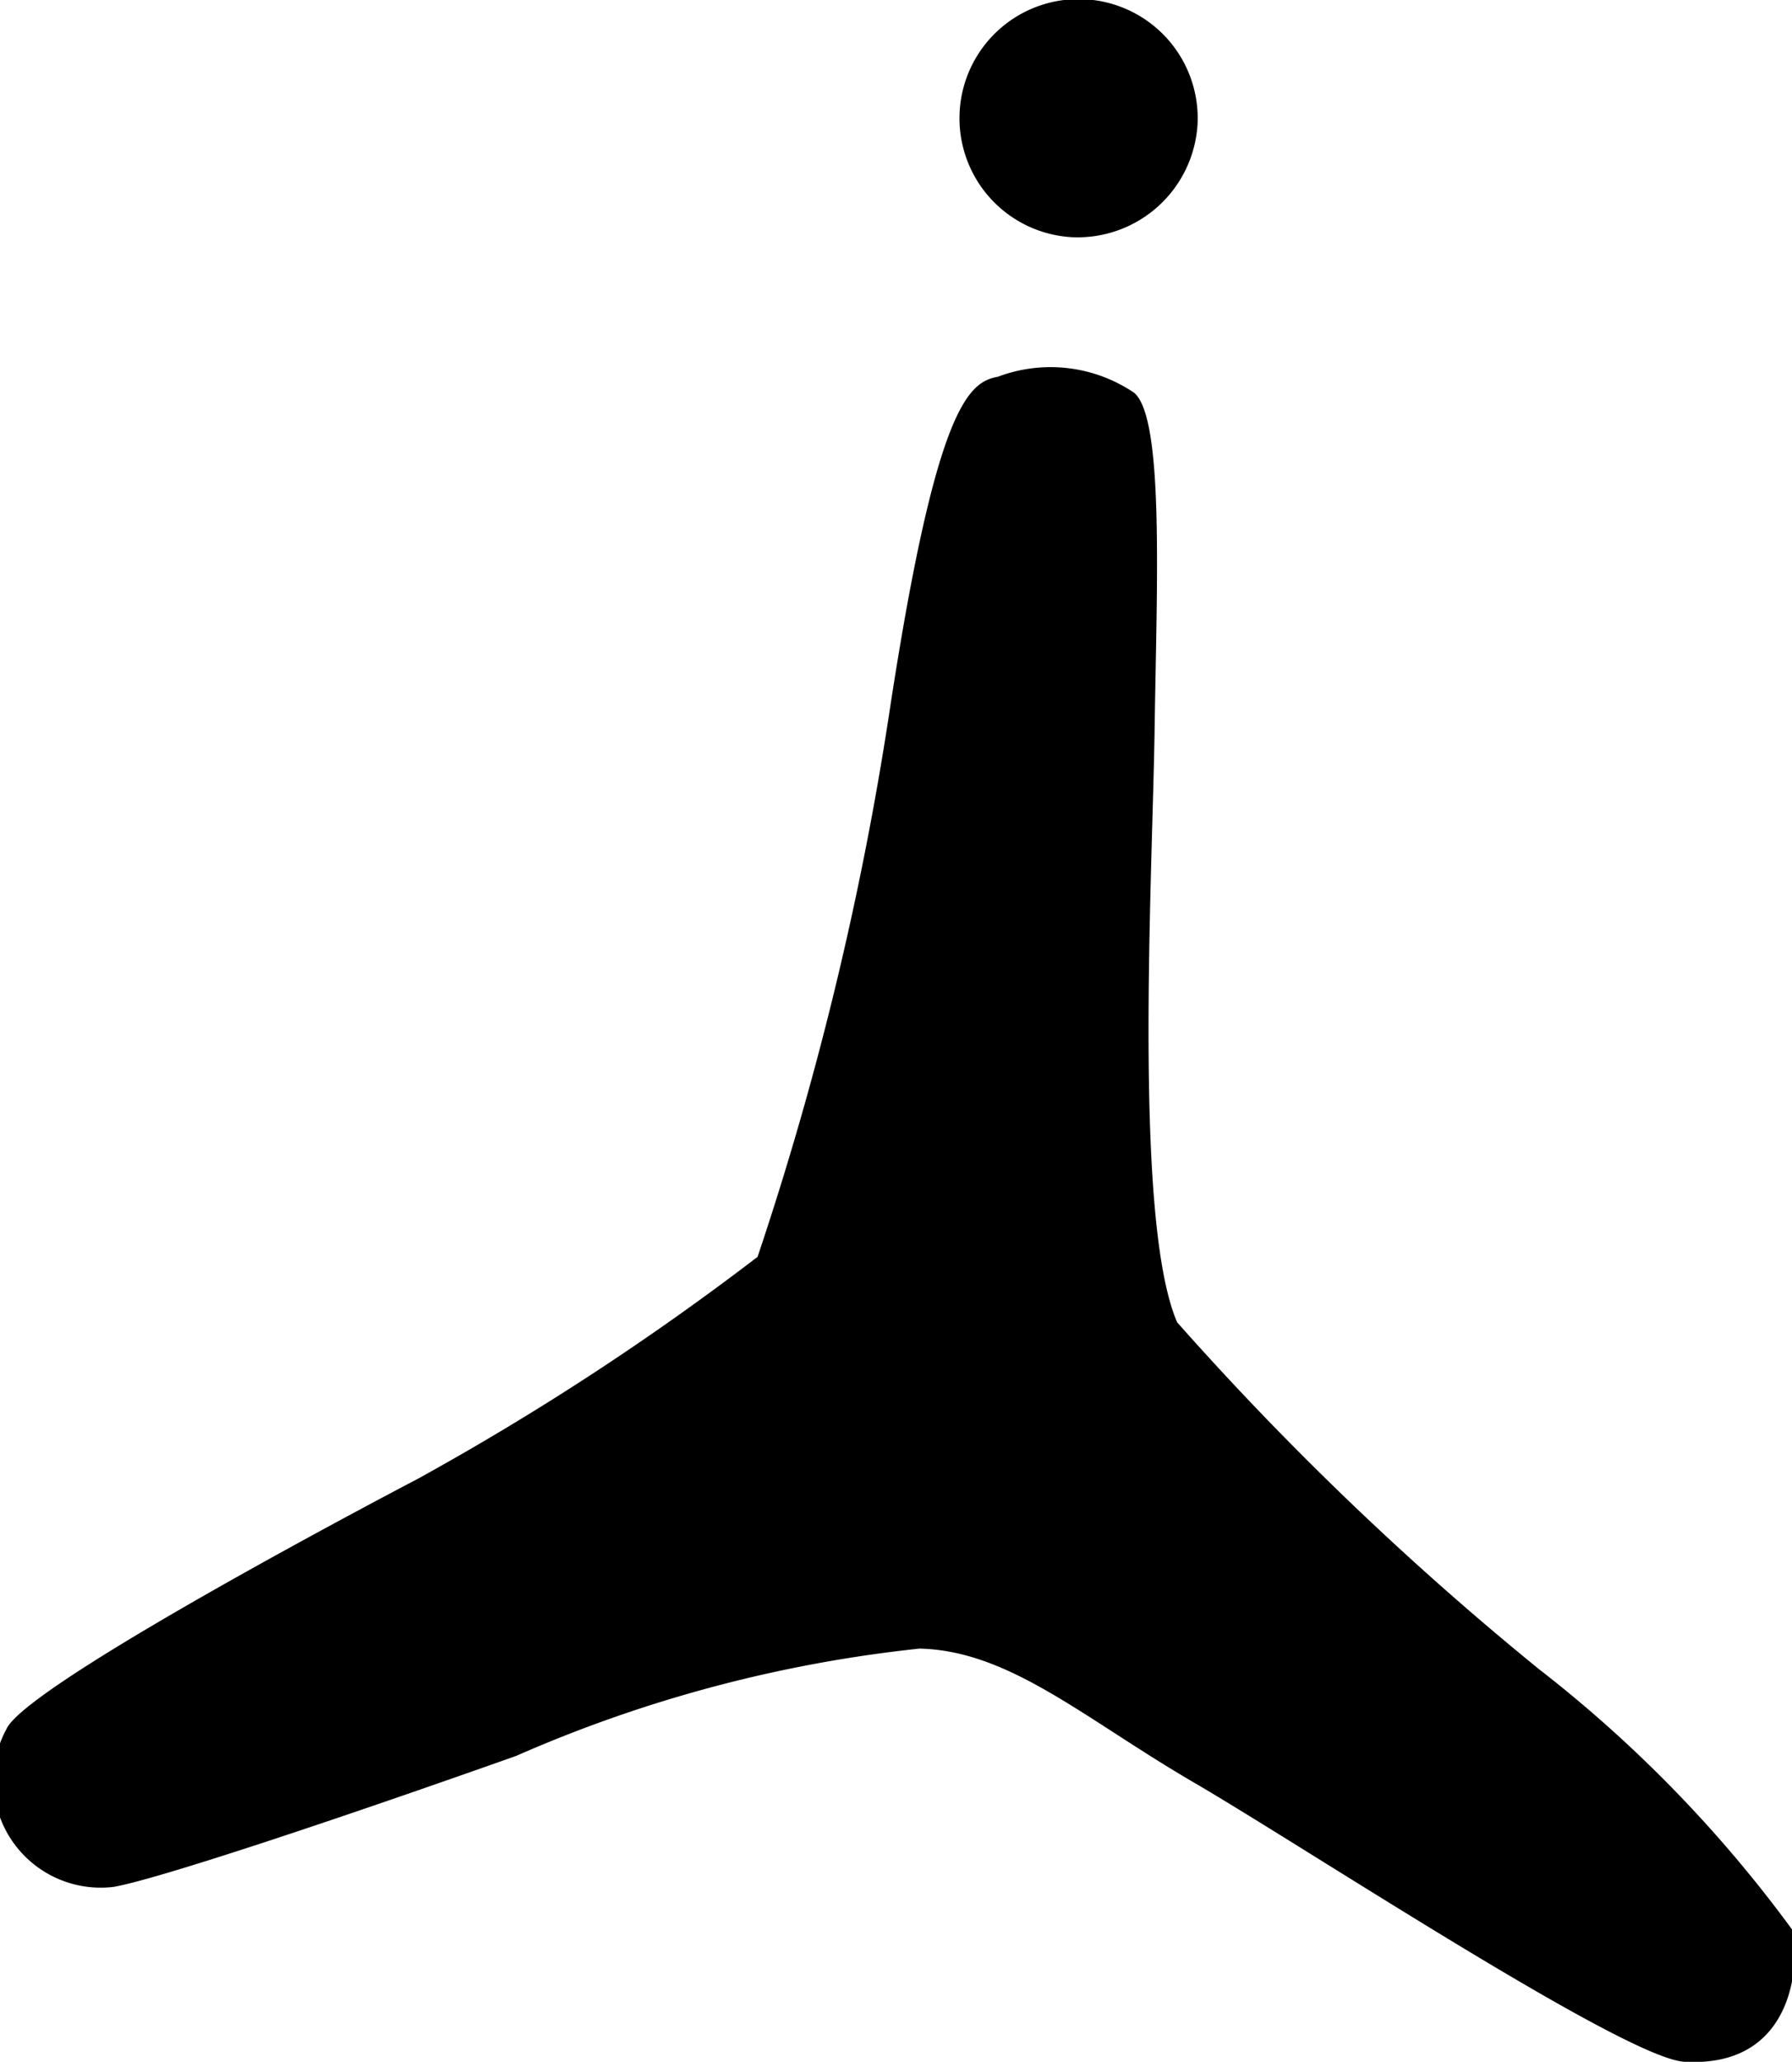 <svg id="Layer_20" data-name="Layer 20" xmlns="http://www.w3.org/2000/svg" viewBox="0 0 16.7 19.21"><path d="M94,73.55a30.26,30.26,0,0,0,1.24-5.15c.43-2.79.73-3,1-3.05a1.39,1.39,0,0,1,1.27.15c.28.24.21,1.78.19,3.14s-.2,4.57.21,5.52a28.69,28.69,0,0,0,3.37,3.23,12.16,12.16,0,0,1,2.37,2.44c.06.33,0,1.27-1,1.22-.52,0-3.55-2-4.58-2.6s-1.72-1.23-2.56-1.25a12.64,12.64,0,0,0-3.76,1C90,78.82,88.4,79.35,88,79.42a1,1,0,0,1-1-1.47c.19-.43,3.83-2.33,3.83-2.33A25.27,25.27,0,0,0,94,73.55" transform="translate(-86.94 -61.84)"/><path d="M98.1,63a1.12,1.12,0,0,1-1.17,1.05A1.11,1.11,0,1,1,98.1,63" transform="translate(-86.94 -61.84)"/></svg>